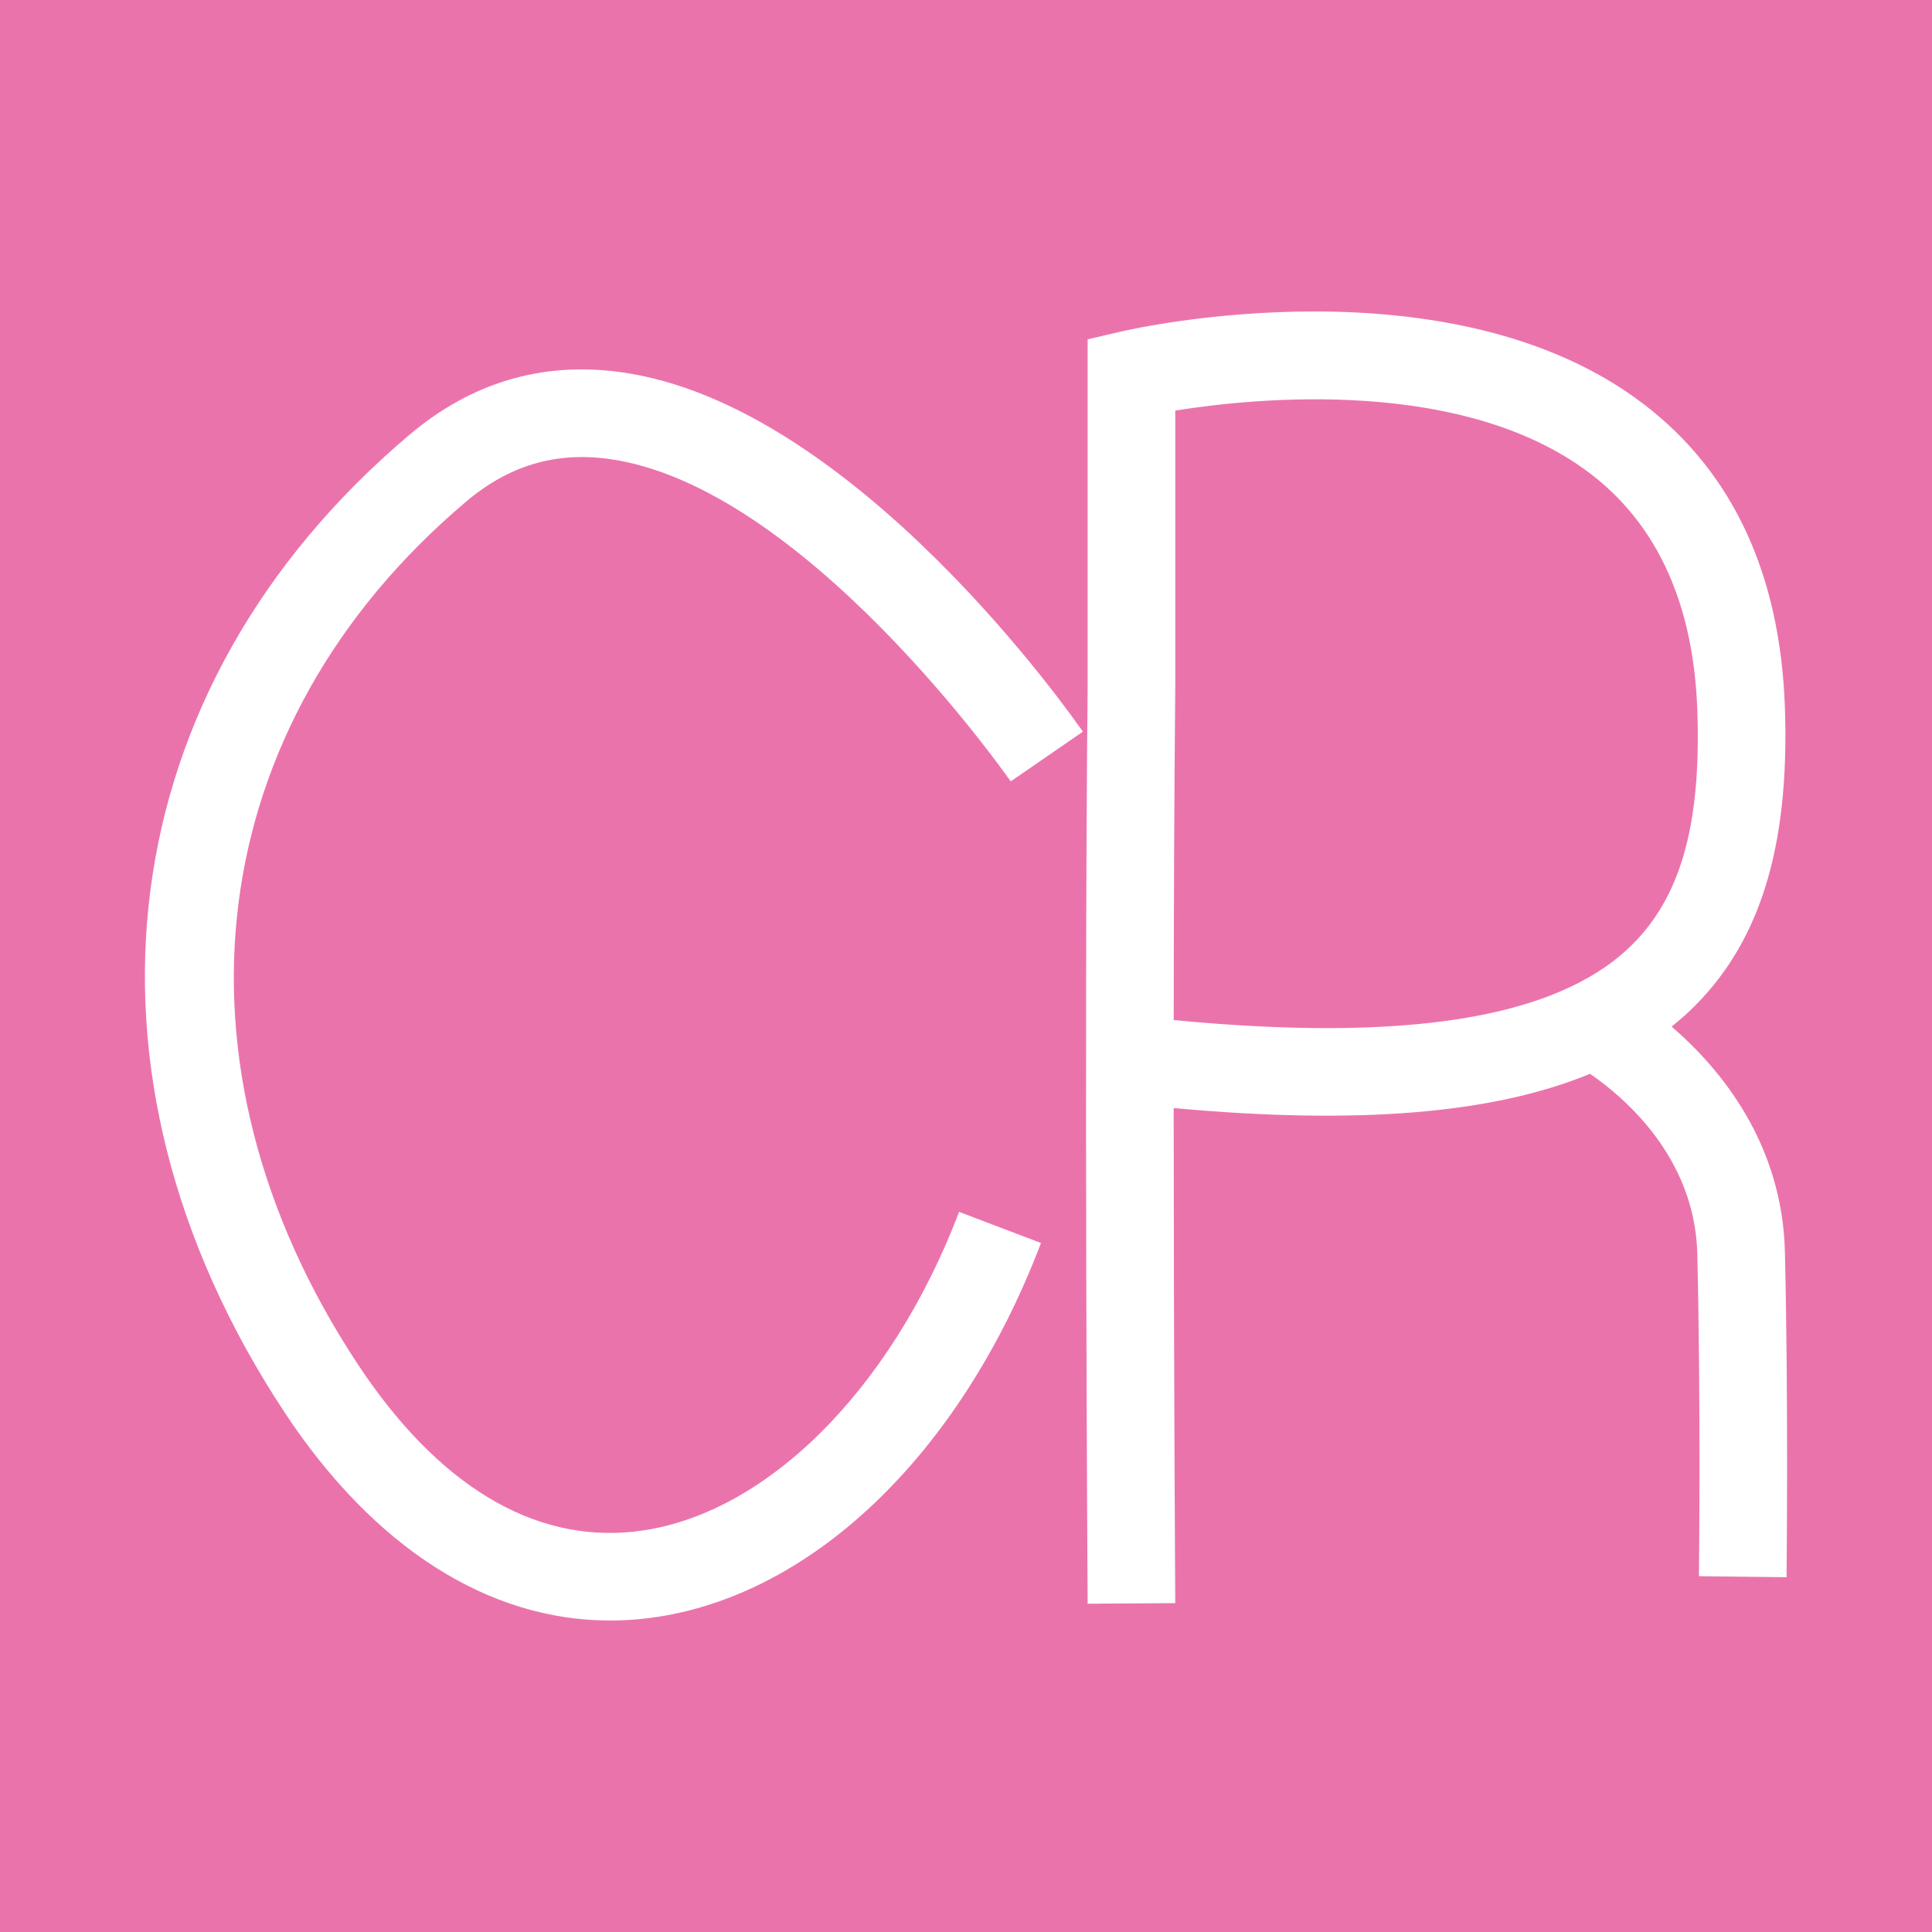 <?xml version="1.0" encoding="utf-8"?>
<!-- Generator: Adobe Illustrator 17.0.0, SVG Export Plug-In . SVG Version: 6.00 Build 0)  -->
<!DOCTYPE svg PUBLIC "-//W3C//DTD SVG 1.1//EN" "http://www.w3.org/Graphics/SVG/1.1/DTD/svg11.dtd">
<svg version="1.1" id="Layer_1" xmlns="http://www.w3.org/2000/svg" xmlns:xlink="http://www.w3.org/1999/xlink" x="0px" y="0px"
	 width="200px" height="200px" viewBox="0 0 200 200" enable-background="new 0 0 200 200" xml:space="preserve">
<rect fill="#EB73AC" width="200" height="200"/>
<g>
	<path fill="#FFFFFF" d="M48.254,51.924c4.389-3.712,9.194-5.159,14.692-4.426c20.276,2.701,41.47,33.086,41.682,33.393l7.468-5.148
		c-0.955-1.387-23.679-33.991-47.938-37.232c-8.072-1.087-15.389,1.103-21.758,6.486C11.314,71.266,6.23,110.987,29.448,146.191
		c9.248,14.019,21.109,21.565,33.717,21.565c1.165,0,2.337-0.064,3.512-0.195c16.928-1.864,32.671-16.764,41.085-38.884
		l-8.476-3.224c-7.089,18.634-20.279,31.626-33.602,33.094c-10.511,1.169-20.415-4.843-28.665-17.351
		C16.495,110.077,20.904,75.036,48.254,51.924z"/>
	<path fill="#FFFFFF" d="M184.773,129.602c-0.268-11.257-6.663-18.963-11.727-23.331c0.595-0.478,1.175-0.969,1.725-1.485
		c7.332-6.881,10.509-16.904,10.001-31.543c-0.479-13.775-5.38-24.328-14.566-31.369c-19.931-15.275-52.718-7.886-54.104-7.564
		l-3.509,0.815v35.962c-0.373,37.022-0.003,94.356,0,94.929l9.07-0.058c-0.002-0.372-0.157-24.351-0.166-51.253
		c18.983,1.75,33.039,0.61,43.105-3.545c3.554,2.445,10.866,8.666,11.103,18.655c0.371,15.605,0.169,33.176,0.167,33.353l9.07,0.106
		C184.945,163.099,185.149,145.372,184.773,129.602z M121.5,105.597c0.012-11.949,0.059-24.014,0.164-34.463V42.499
		c8.399-1.336,29.911-3.494,43.045,6.59c6.919,5.313,10.62,13.546,10.998,24.47c0.417,11.996-1.786,19.588-7.142,24.615
		C160.796,105.462,145.396,107.89,121.5,105.597z"/>
</g>
</svg>
